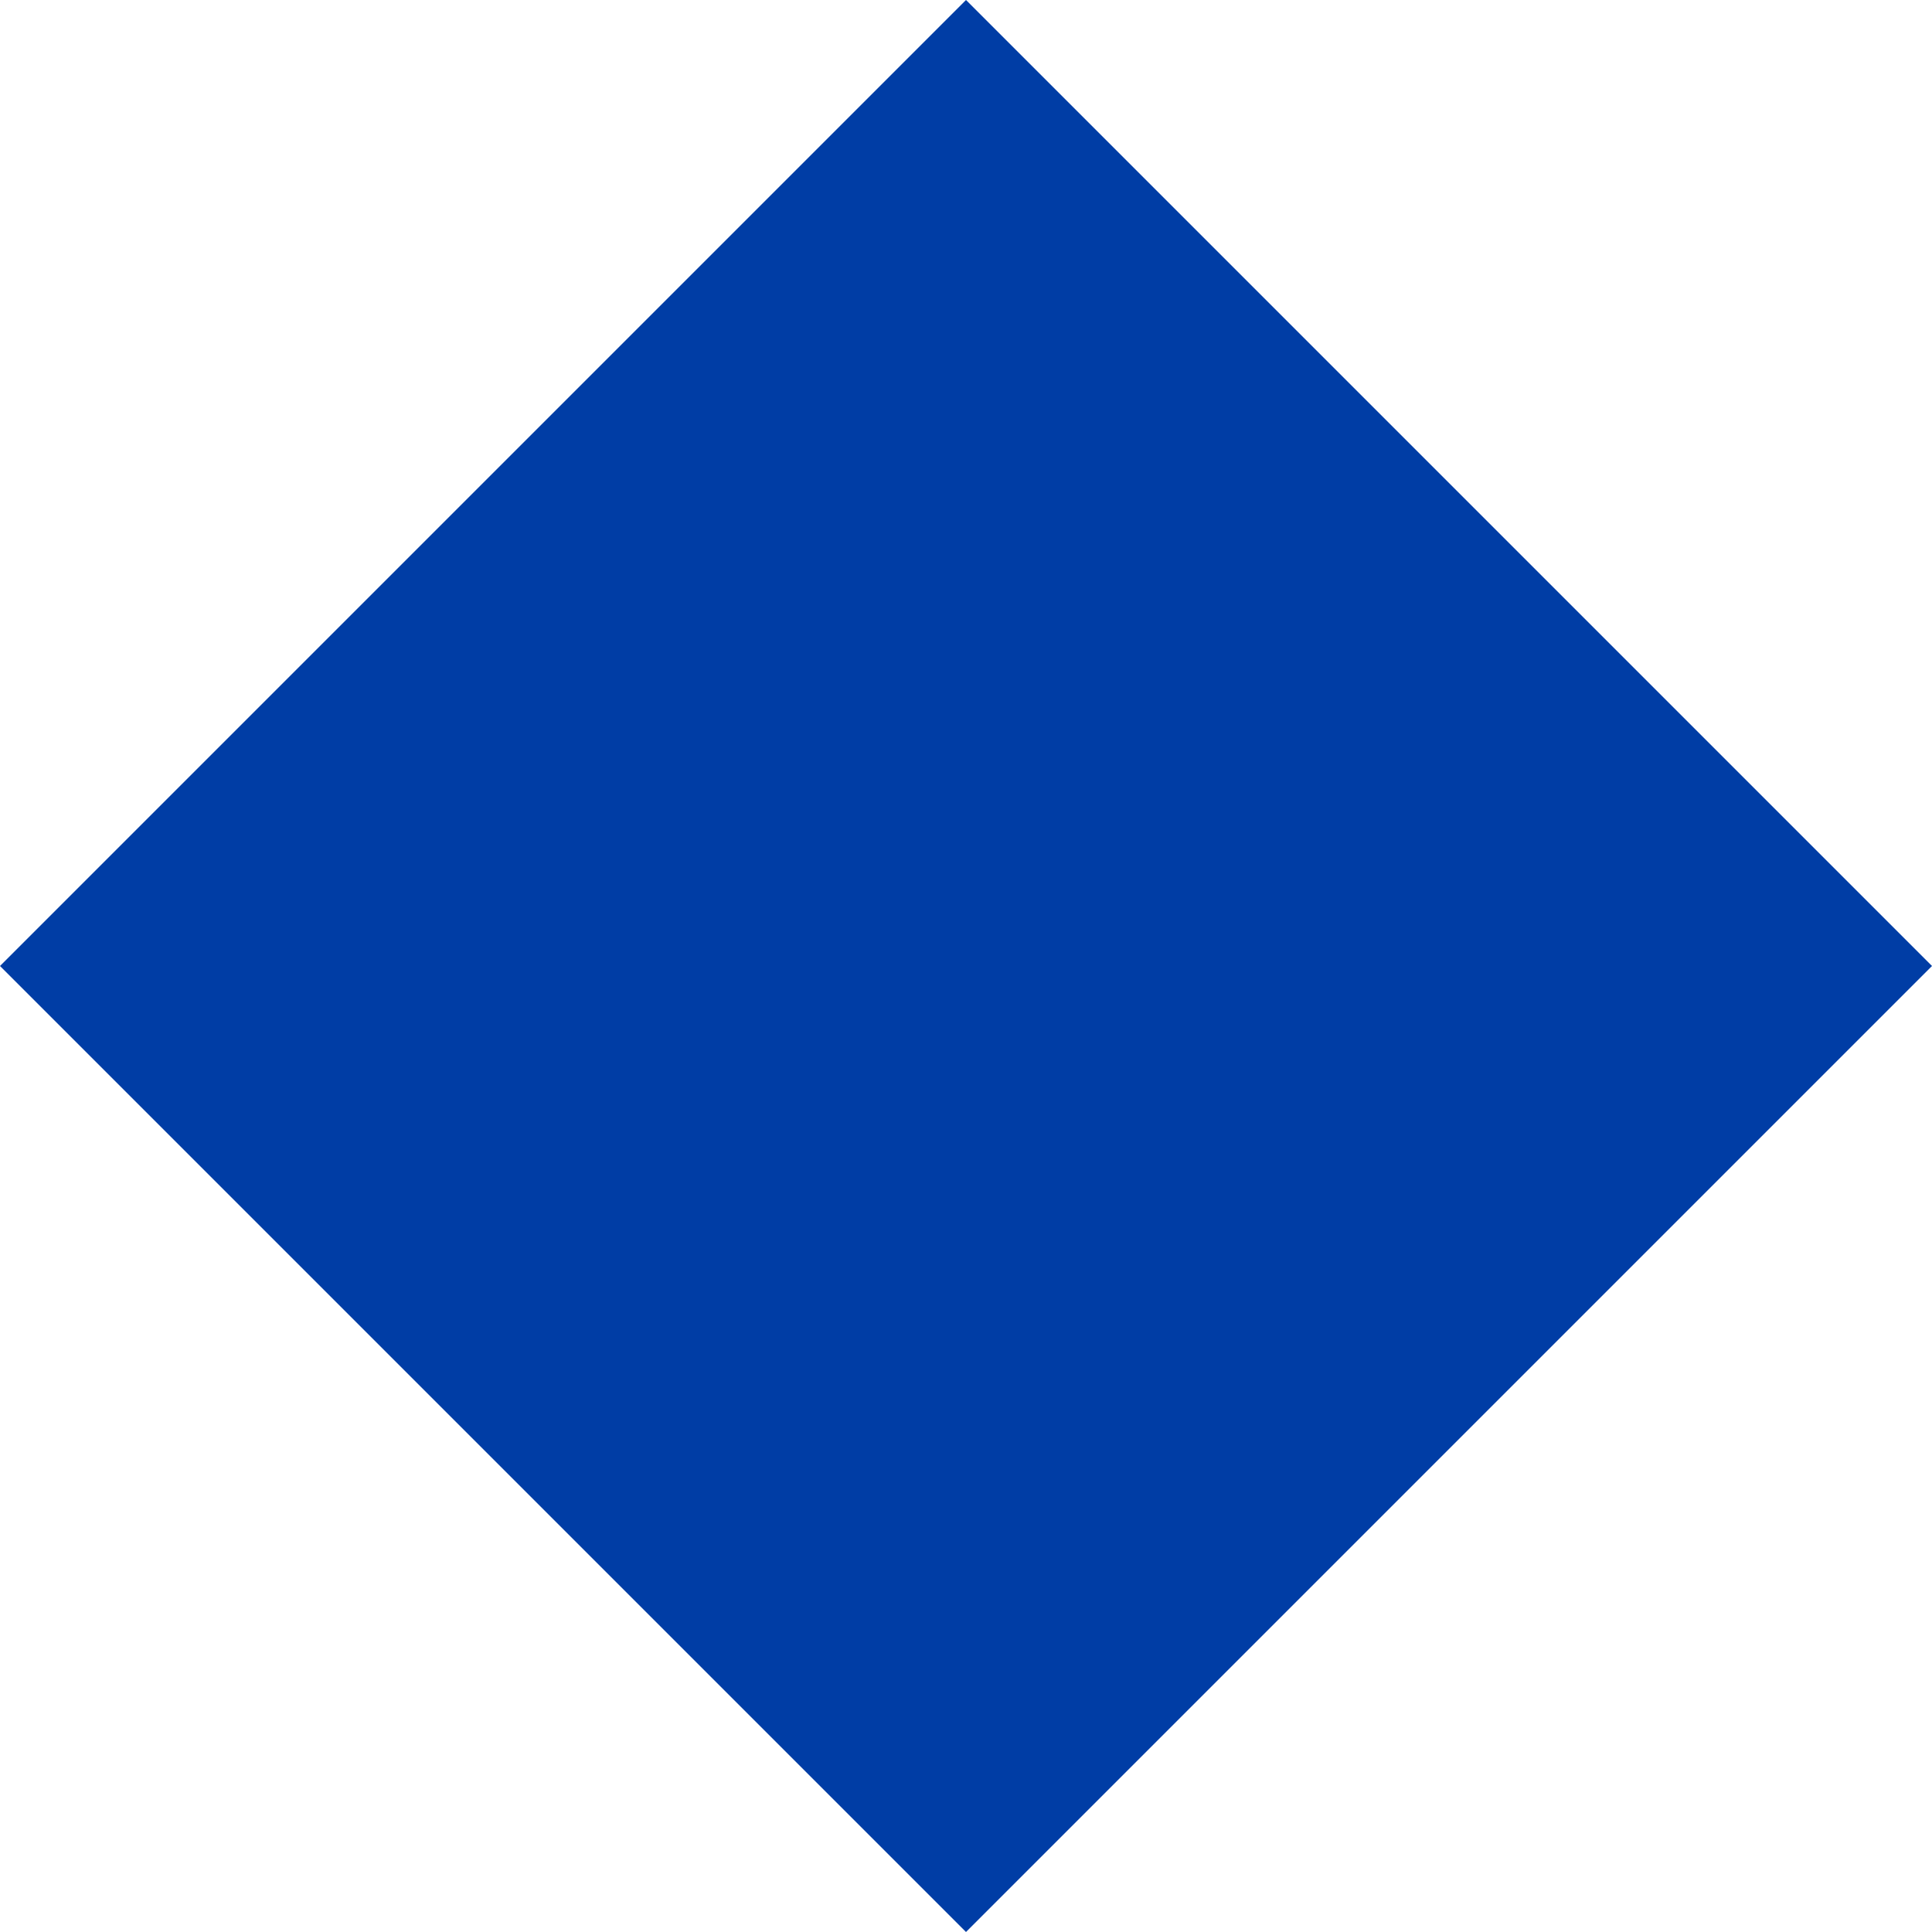 <?xml version="1.0" encoding="UTF-8"?>
<svg width="25px" height="25px" viewBox="0 0 25 25" version="1.1" xmlns="http://www.w3.org/2000/svg" xmlns:xlink="http://www.w3.org/1999/xlink">
    <title>F8F48791-4DA6-46FB-8559-358E7F28F835</title>
    <g id="Page-1" stroke="none" stroke-width="1" fill="none" fill-rule="evenodd">
        <g id="MONT_Tech_1_1440" transform="translate(-623, -1113)" fill="#003DA5">
            <polygon id="i_b2b" points="623 1125.5 635.5 1113 648 1125.5 635.5 1138"></polygon>
        </g>
    </g>
</svg>